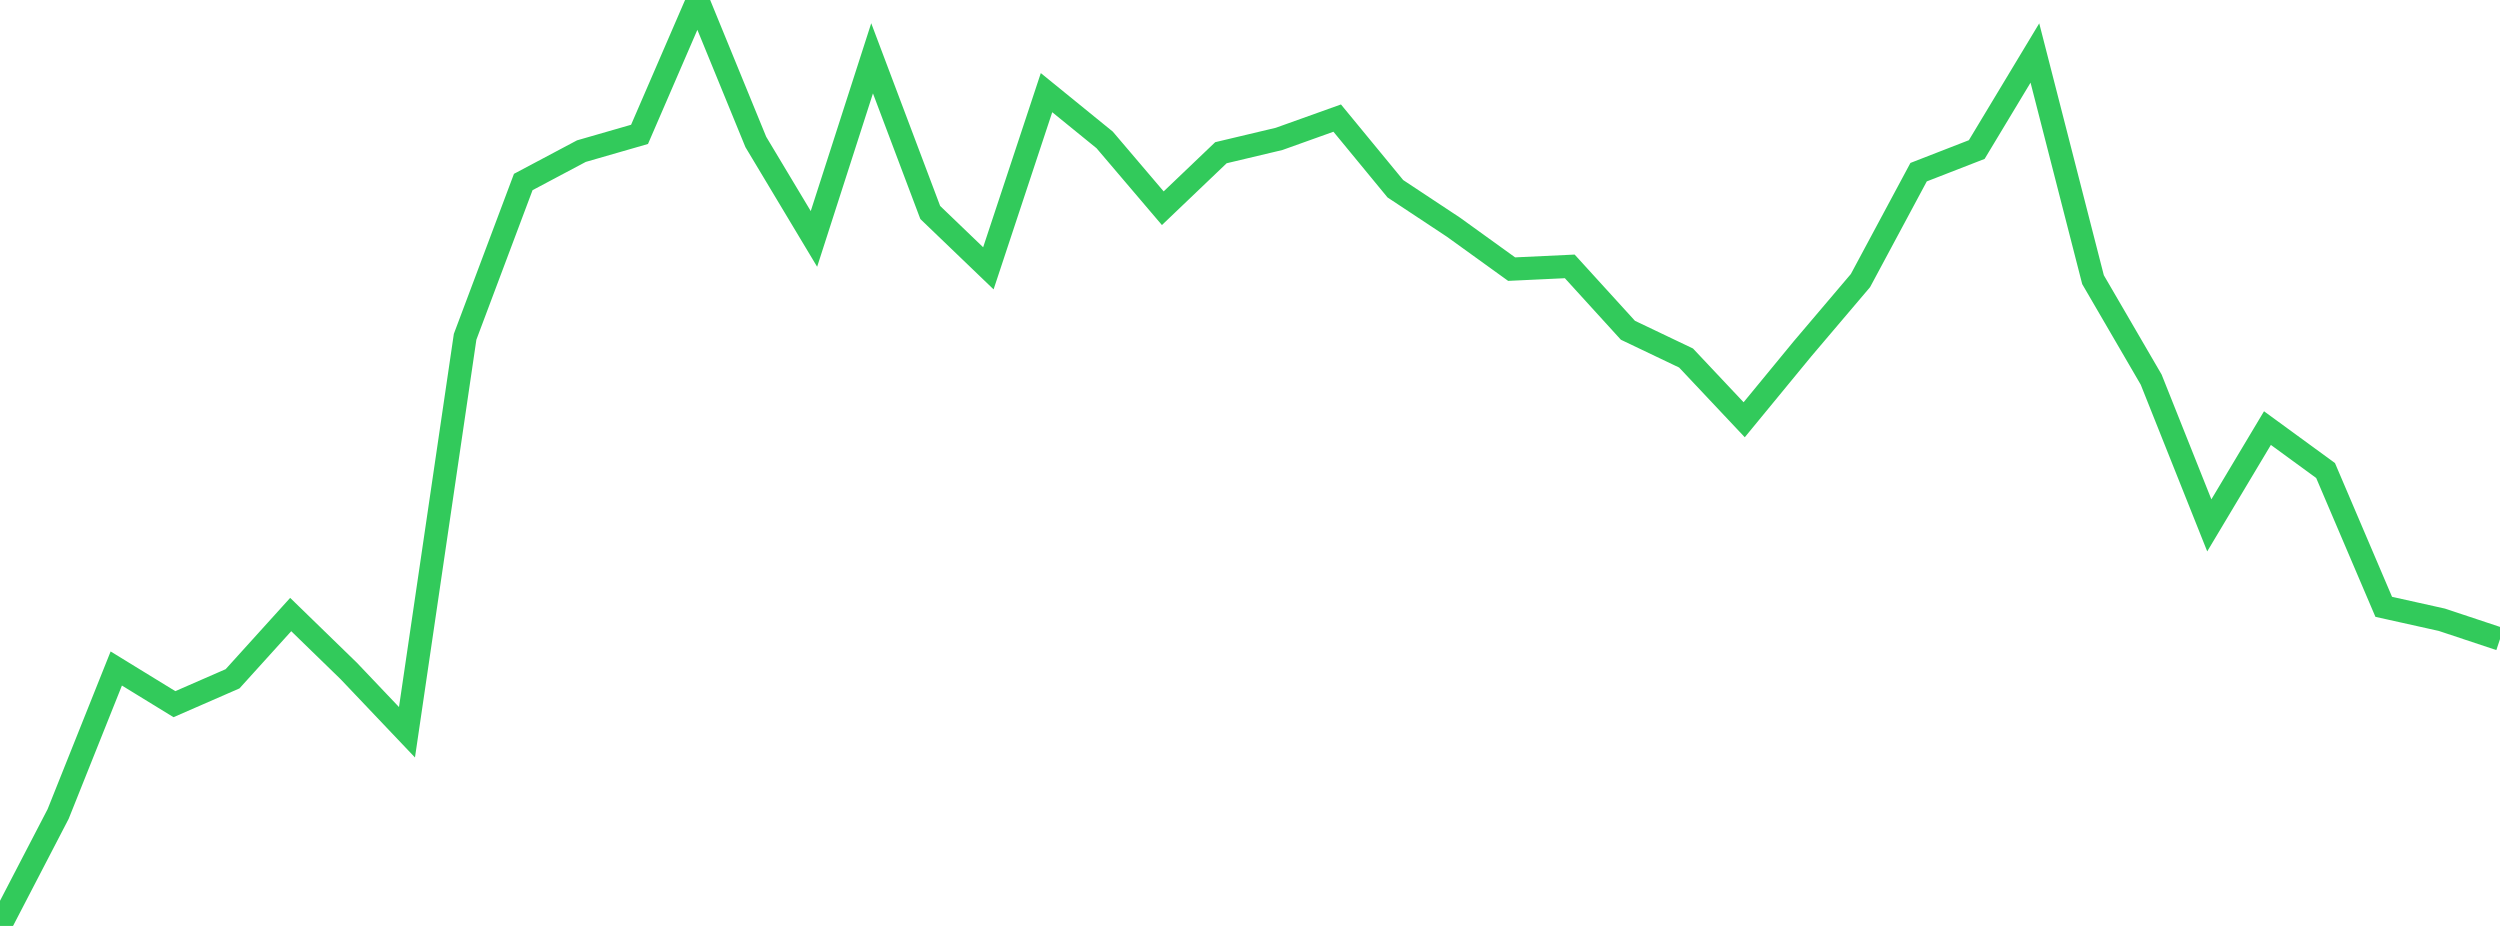 <?xml version="1.0" standalone="no"?>
<!DOCTYPE svg PUBLIC "-//W3C//DTD SVG 1.1//EN" "http://www.w3.org/Graphics/SVG/1.1/DTD/svg11.dtd">

<svg width="135" height="50" viewBox="0 0 135 50" preserveAspectRatio="none" 
  xmlns="http://www.w3.org/2000/svg"
  xmlns:xlink="http://www.w3.org/1999/xlink">


<polyline points="0.0, 50.0 3.14, 43.954 6.279, 36.099 9.419, 38.025 12.558, 36.655 15.698, 33.185 18.837, 36.237 21.977, 39.542 25.116, 18.186 28.256, 9.828 31.395, 8.161 34.535, 7.256 37.674, 0.0 40.814, 7.666 43.953, 12.902 47.093, 3.149 50.233, 11.474 53.372, 14.489 56.512, 5.003 59.651, 7.555 62.791, 11.244 65.93, 8.247 69.07, 7.501 72.209, 6.377 75.349, 10.192 78.488, 12.269 81.628, 14.533 84.767, 14.385 87.907, 17.834 91.047, 19.333 94.186, 22.667 97.326, 18.848 100.465, 15.151 103.605, 9.297 106.744, 8.076 109.884, 2.862 113.023, 15.102 116.163, 20.498 119.302, 28.37 122.442, 23.117 125.581, 25.408 128.721, 32.768 131.86, 33.467 135.0, 34.512" fill="none" stroke="#32ca5b" stroke-width="1.25"/>

</svg>